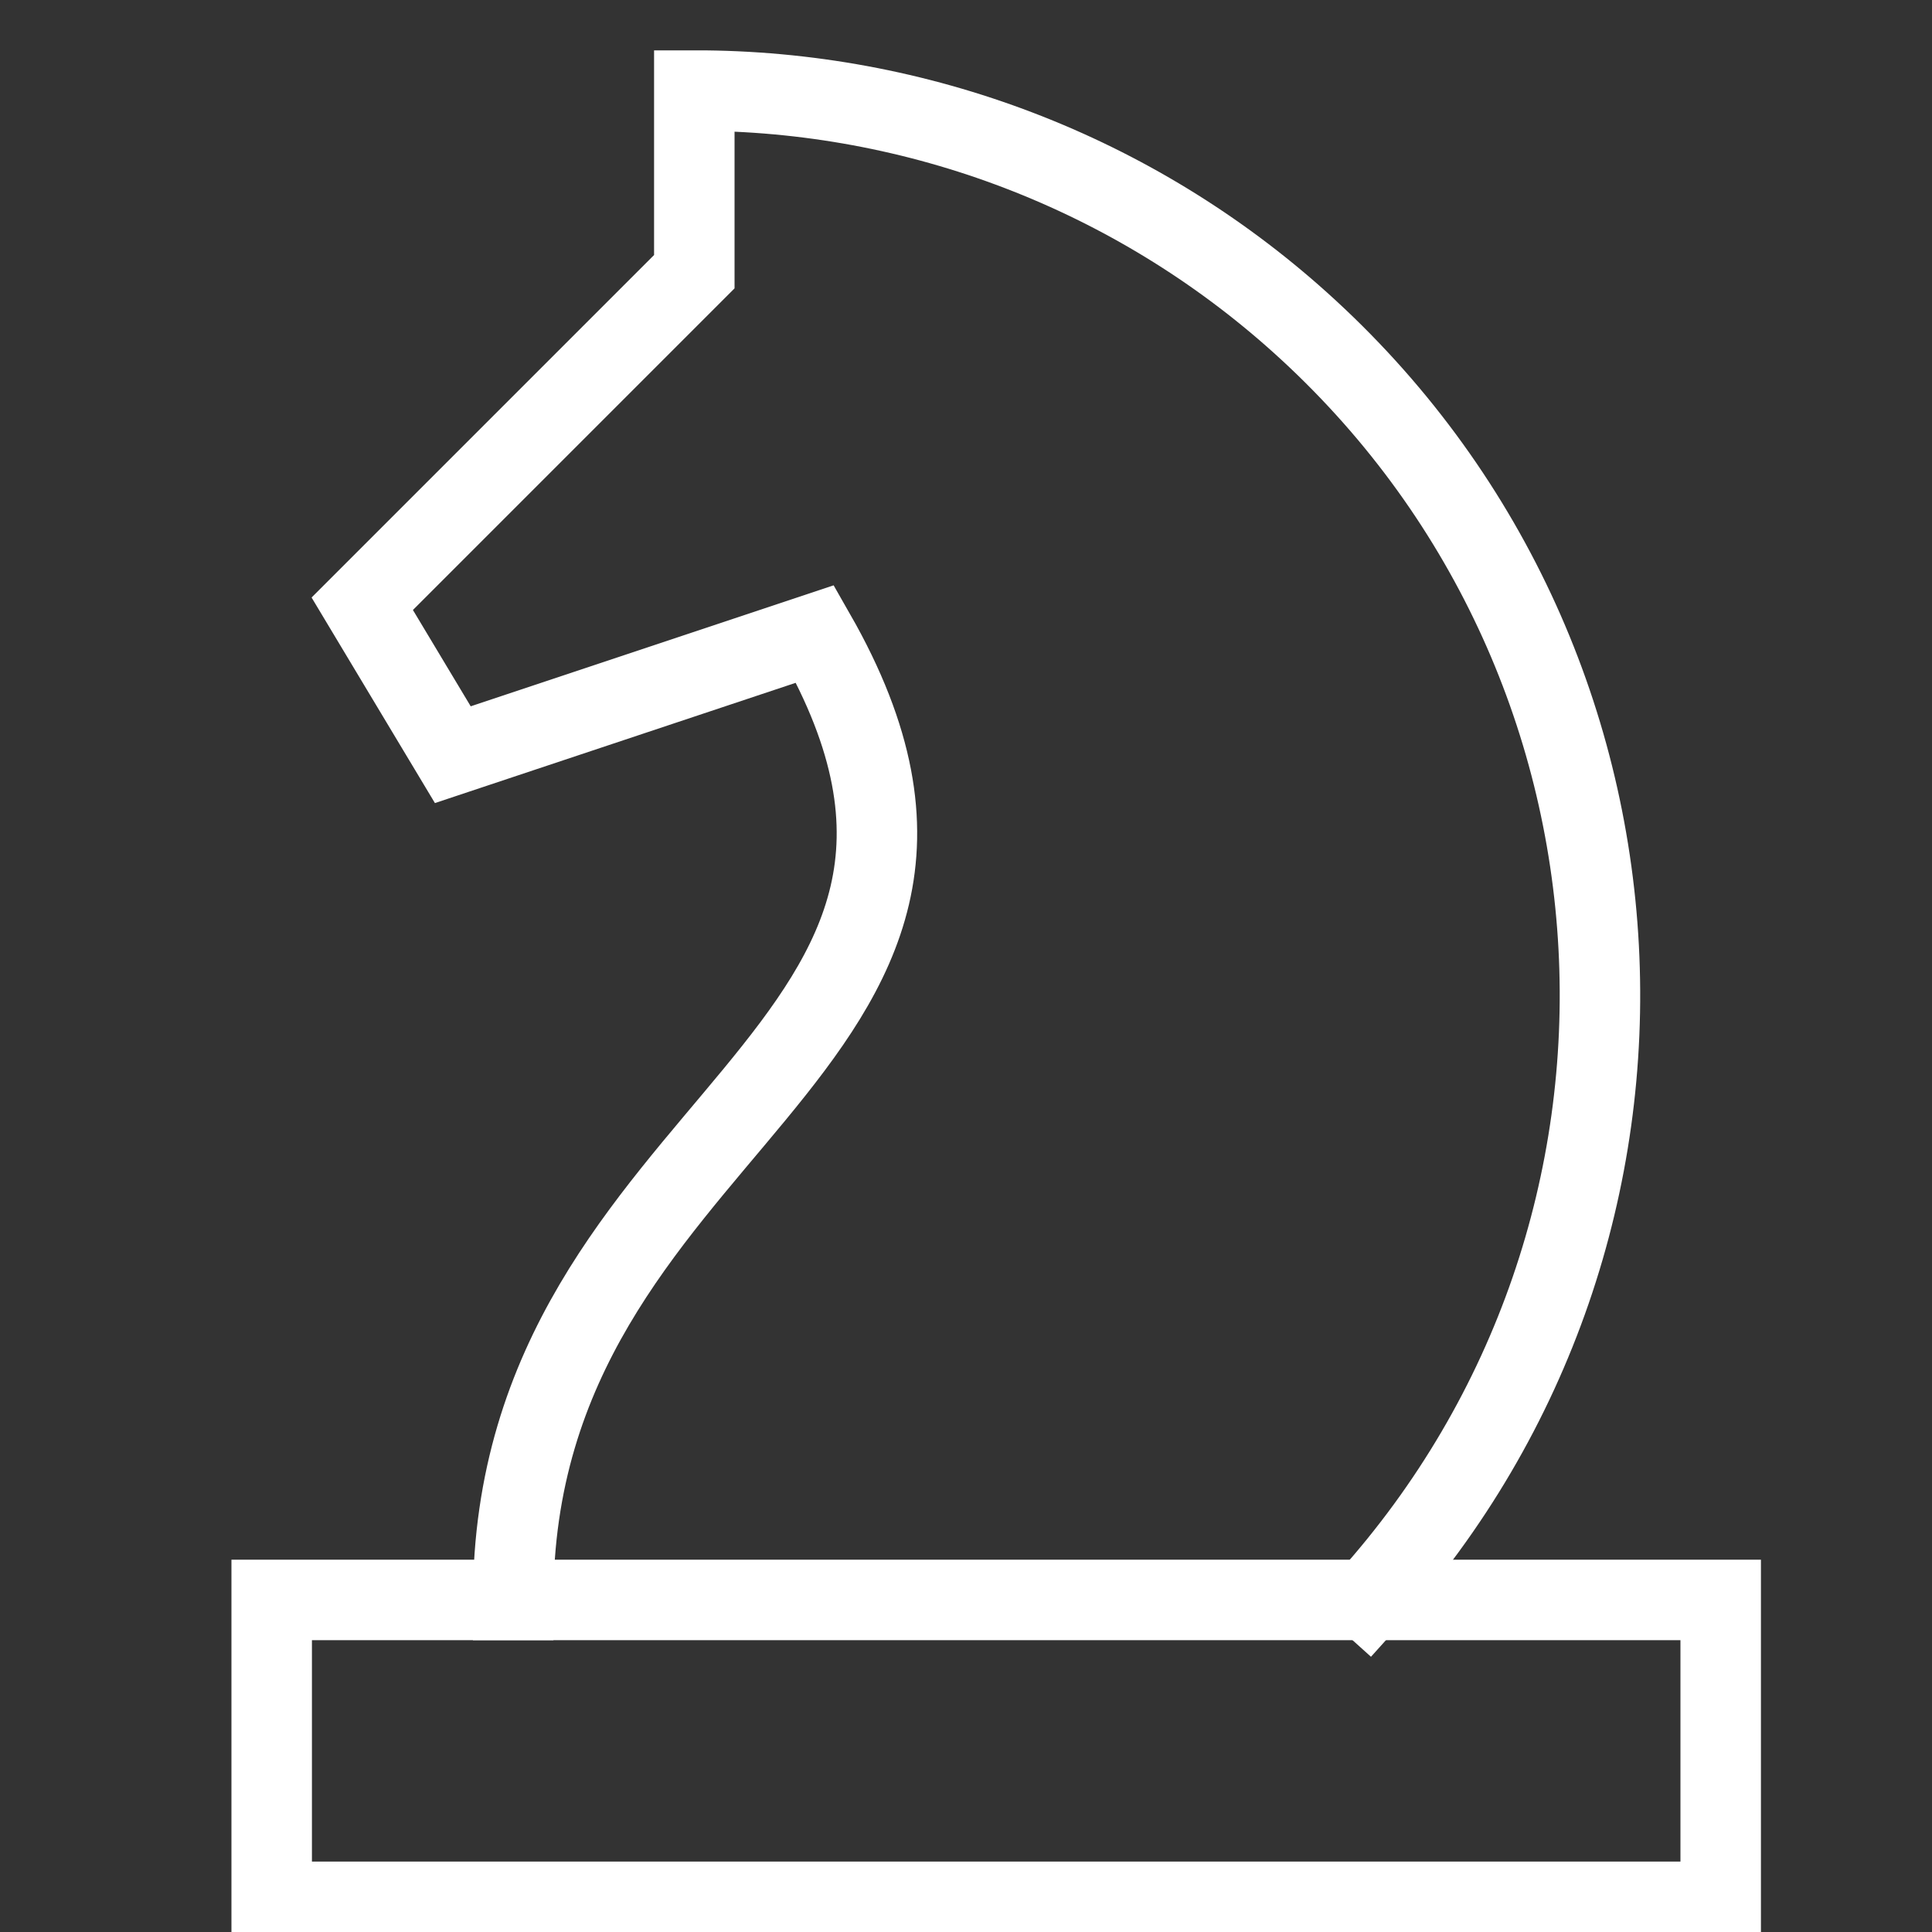 <?xml version="1.0" encoding="UTF-8"?> <svg xmlns="http://www.w3.org/2000/svg" xmlns:xlink="http://www.w3.org/1999/xlink" width="32" height="32" viewBox="0 0 32 32" overflow="hidden"><rect x="0" y="0" width="32" height="32" fill="#333333" stroke="none"/><g stroke="#000000" stroke-linecap="square" transform="translate(0.5 0.5)"><path d="M22.158 26C27.691 19.848 27.189 10.375 21.036 4.842 18.281 2.364 14.705 0.996 11 1L11 4 5.5 9.5 7 12 13 10C17 17 8 18 8 26" stroke="#FFFFFF" stroke-width="1.333" stroke-linecap="butt" stroke-miterlimit="10" fill="none"></path><rect x="4" y="26" width="24" height="5" stroke="#FFFFFF" stroke-width="1.333" stroke-linecap="butt" stroke-miterlimit="10" fill="none"></rect></g></svg> 